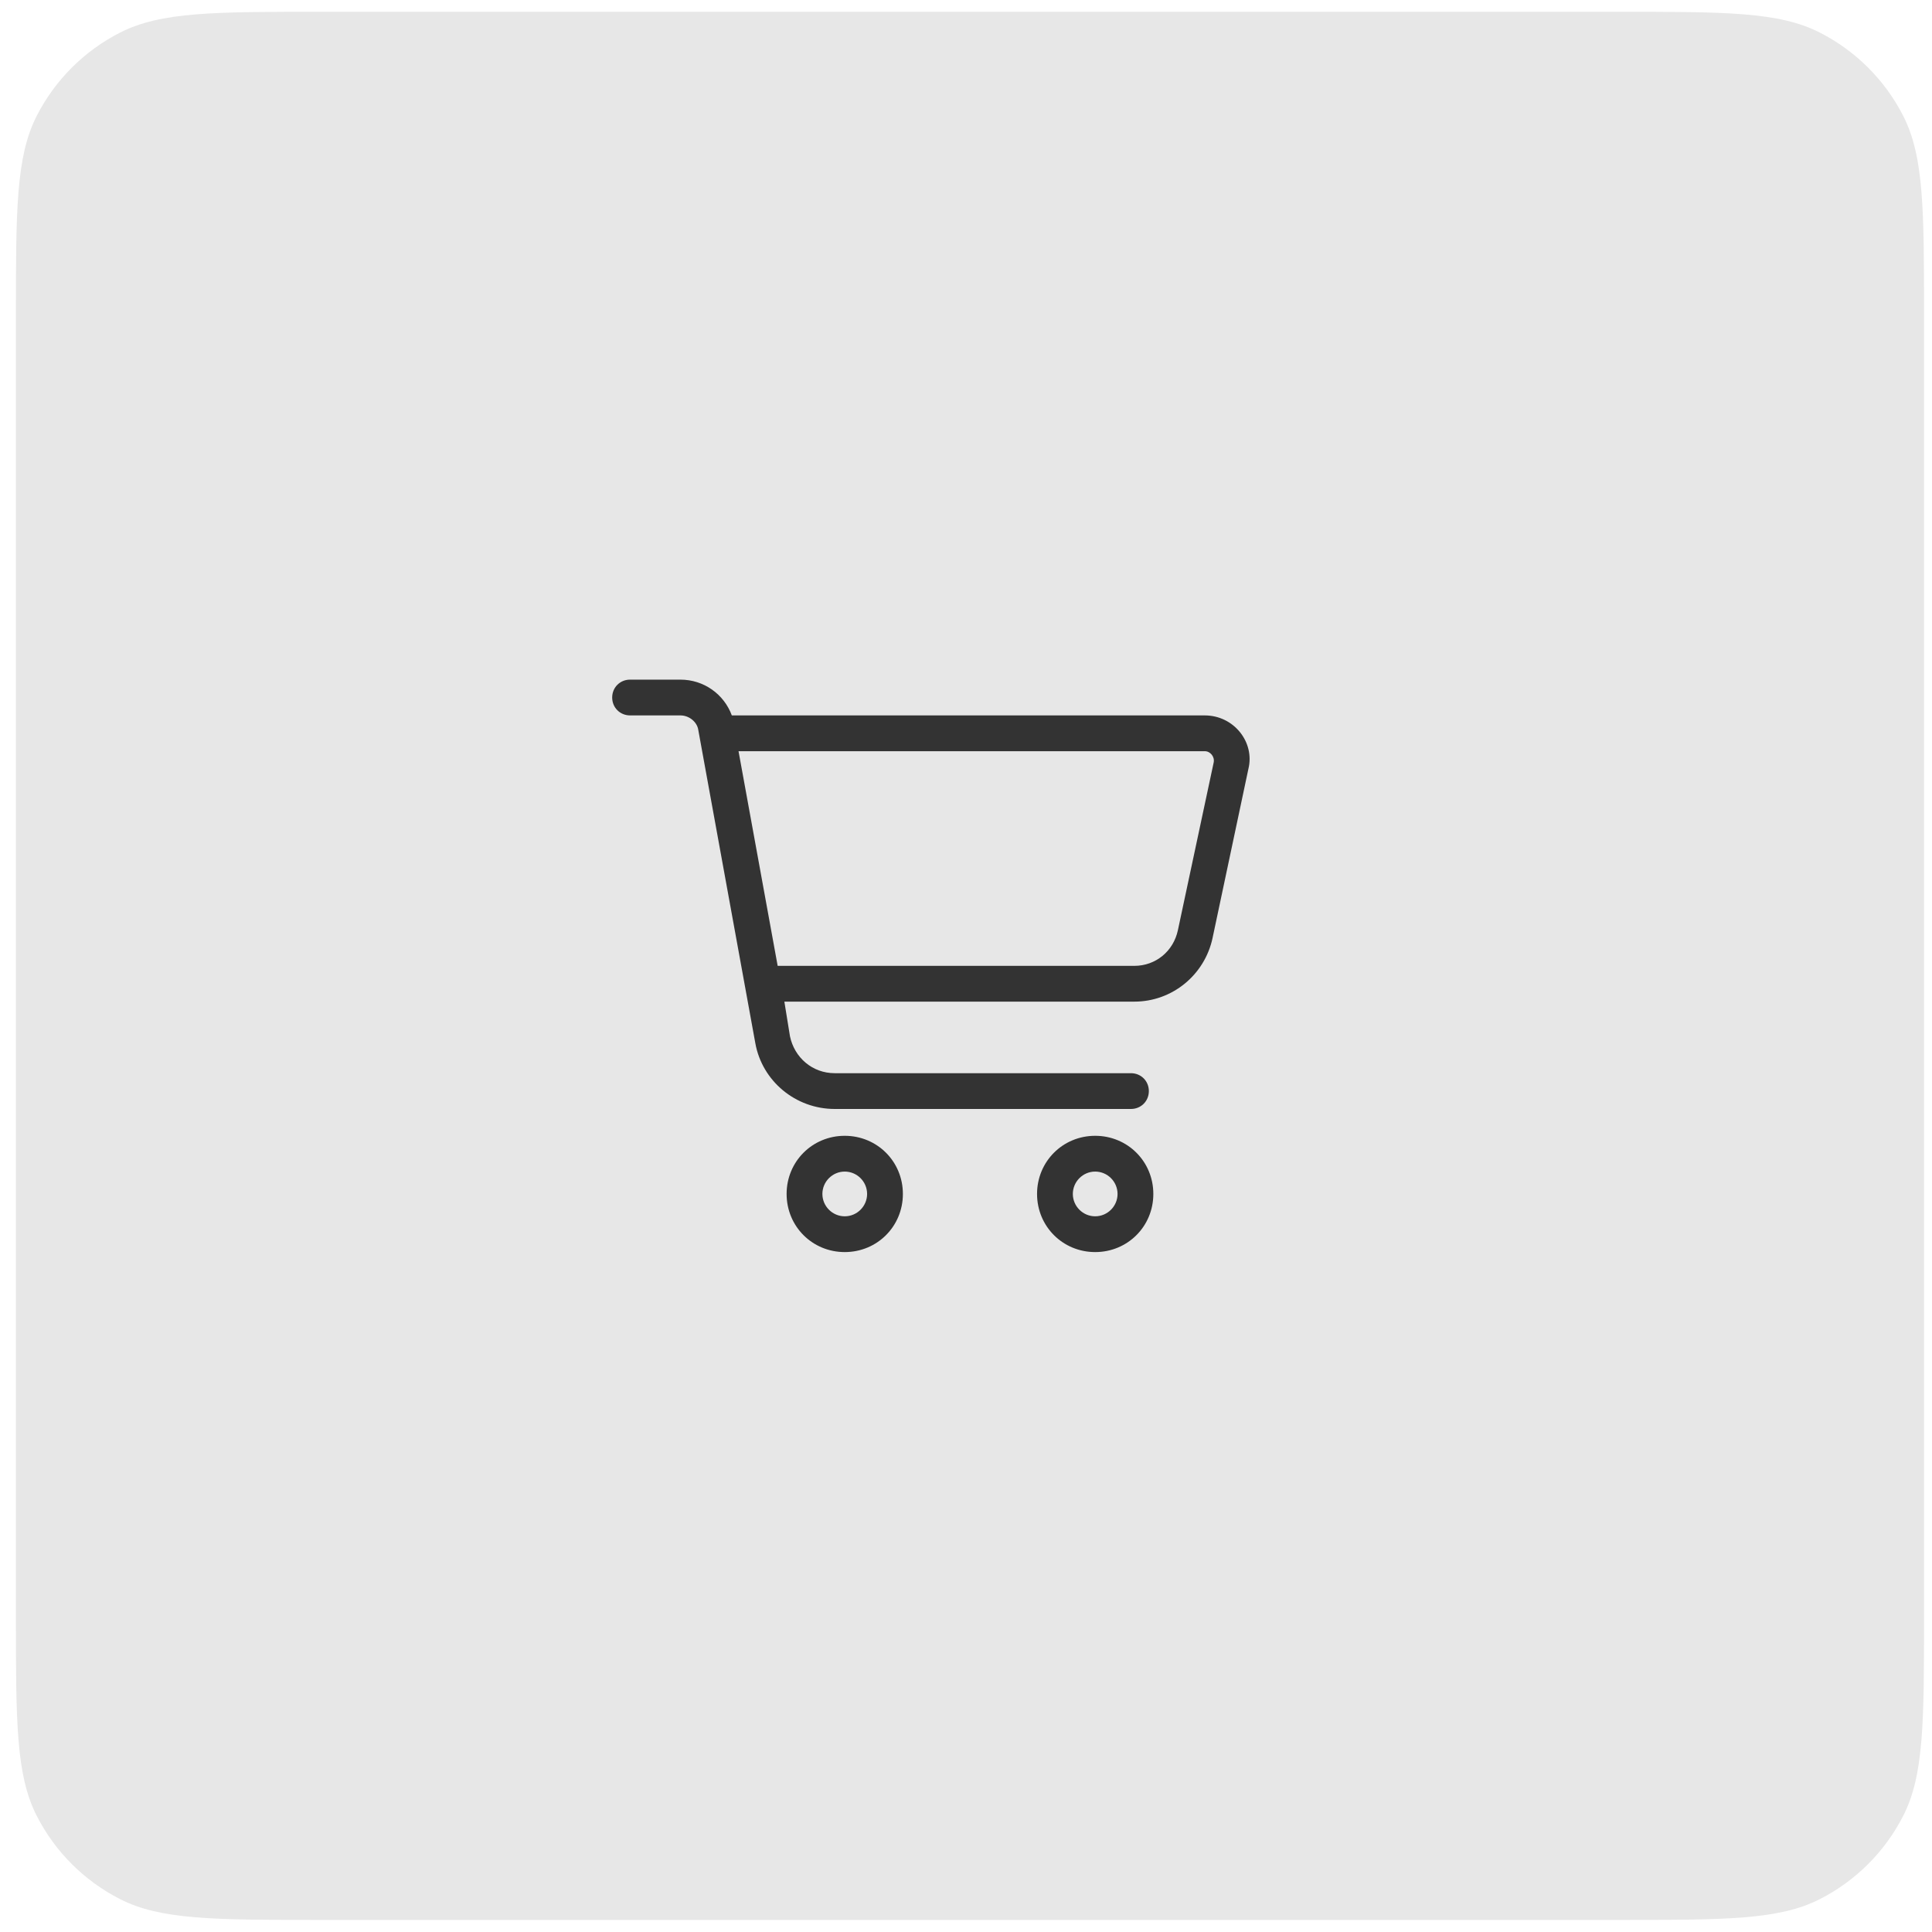 <?xml version="1.0" encoding="UTF-8"?>
<svg xmlns="http://www.w3.org/2000/svg" width="81" height="81" viewBox="0 0 81 81" fill="none">
  <path d="M0.667 13.294C0.667 8.814 0.667 6.574 1.538 4.862C2.305 3.357 3.529 2.133 5.035 1.366C6.746 0.494 8.986 0.494 13.466 0.494H67.867C72.347 0.494 74.587 0.494 76.298 1.366C77.804 2.133 79.028 3.357 79.795 4.862C80.666 6.574 80.666 8.814 80.666 13.294V67.694C80.666 72.175 80.666 74.415 79.795 76.126C79.028 77.631 77.804 78.855 76.298 79.622C74.587 80.494 72.347 80.494 67.867 80.494H13.466C8.986 80.494 6.746 80.494 5.035 79.622C3.529 78.855 2.305 77.631 1.538 76.126C0.667 74.415 0.667 72.175 0.667 67.694V13.294Z" fill="#E7E7E7"></path>
  <path d="M26.416 28.494H28.526C29.51 28.494 30.354 29.104 30.682 29.994H50.51C51.729 29.994 52.62 31.119 52.338 32.244L50.838 39.322C50.51 40.869 49.151 41.994 47.557 41.994H32.885L33.12 43.447C33.307 44.338 34.057 44.994 34.995 44.994H47.416C47.838 44.994 48.166 45.322 48.166 45.744C48.166 46.166 47.838 46.494 47.416 46.494H34.995C33.354 46.494 31.948 45.322 31.666 43.728L29.276 30.604C29.229 30.275 28.901 29.994 28.526 29.994H26.416C25.995 29.994 25.666 29.666 25.666 29.244C25.666 28.822 25.995 28.494 26.416 28.494ZM30.963 31.494L32.604 40.494H47.557C48.448 40.494 49.198 39.885 49.385 38.994L50.885 31.963C50.932 31.729 50.745 31.494 50.51 31.494H30.963ZM34.479 50.057C34.479 50.572 34.901 50.994 35.416 50.994C35.932 50.994 36.354 50.572 36.354 50.057C36.354 49.541 35.932 49.119 35.416 49.119C34.901 49.119 34.479 49.541 34.479 50.057ZM37.854 50.057C37.854 51.416 36.776 52.494 35.416 52.494C34.057 52.494 32.979 51.416 32.979 50.057C32.979 48.697 34.057 47.619 35.416 47.619C36.776 47.619 37.854 48.697 37.854 50.057ZM45.916 49.119C45.401 49.119 44.979 49.541 44.979 50.057C44.979 50.572 45.401 50.994 45.916 50.994C46.432 50.994 46.854 50.572 46.854 50.057C46.854 49.541 46.432 49.119 45.916 49.119ZM45.916 52.494C44.557 52.494 43.479 51.416 43.479 50.057C43.479 48.697 44.557 47.619 45.916 47.619C47.276 47.619 48.354 48.697 48.354 50.057C48.354 51.416 47.276 52.494 45.916 52.494Z" fill="#333333"></path>
</svg>

